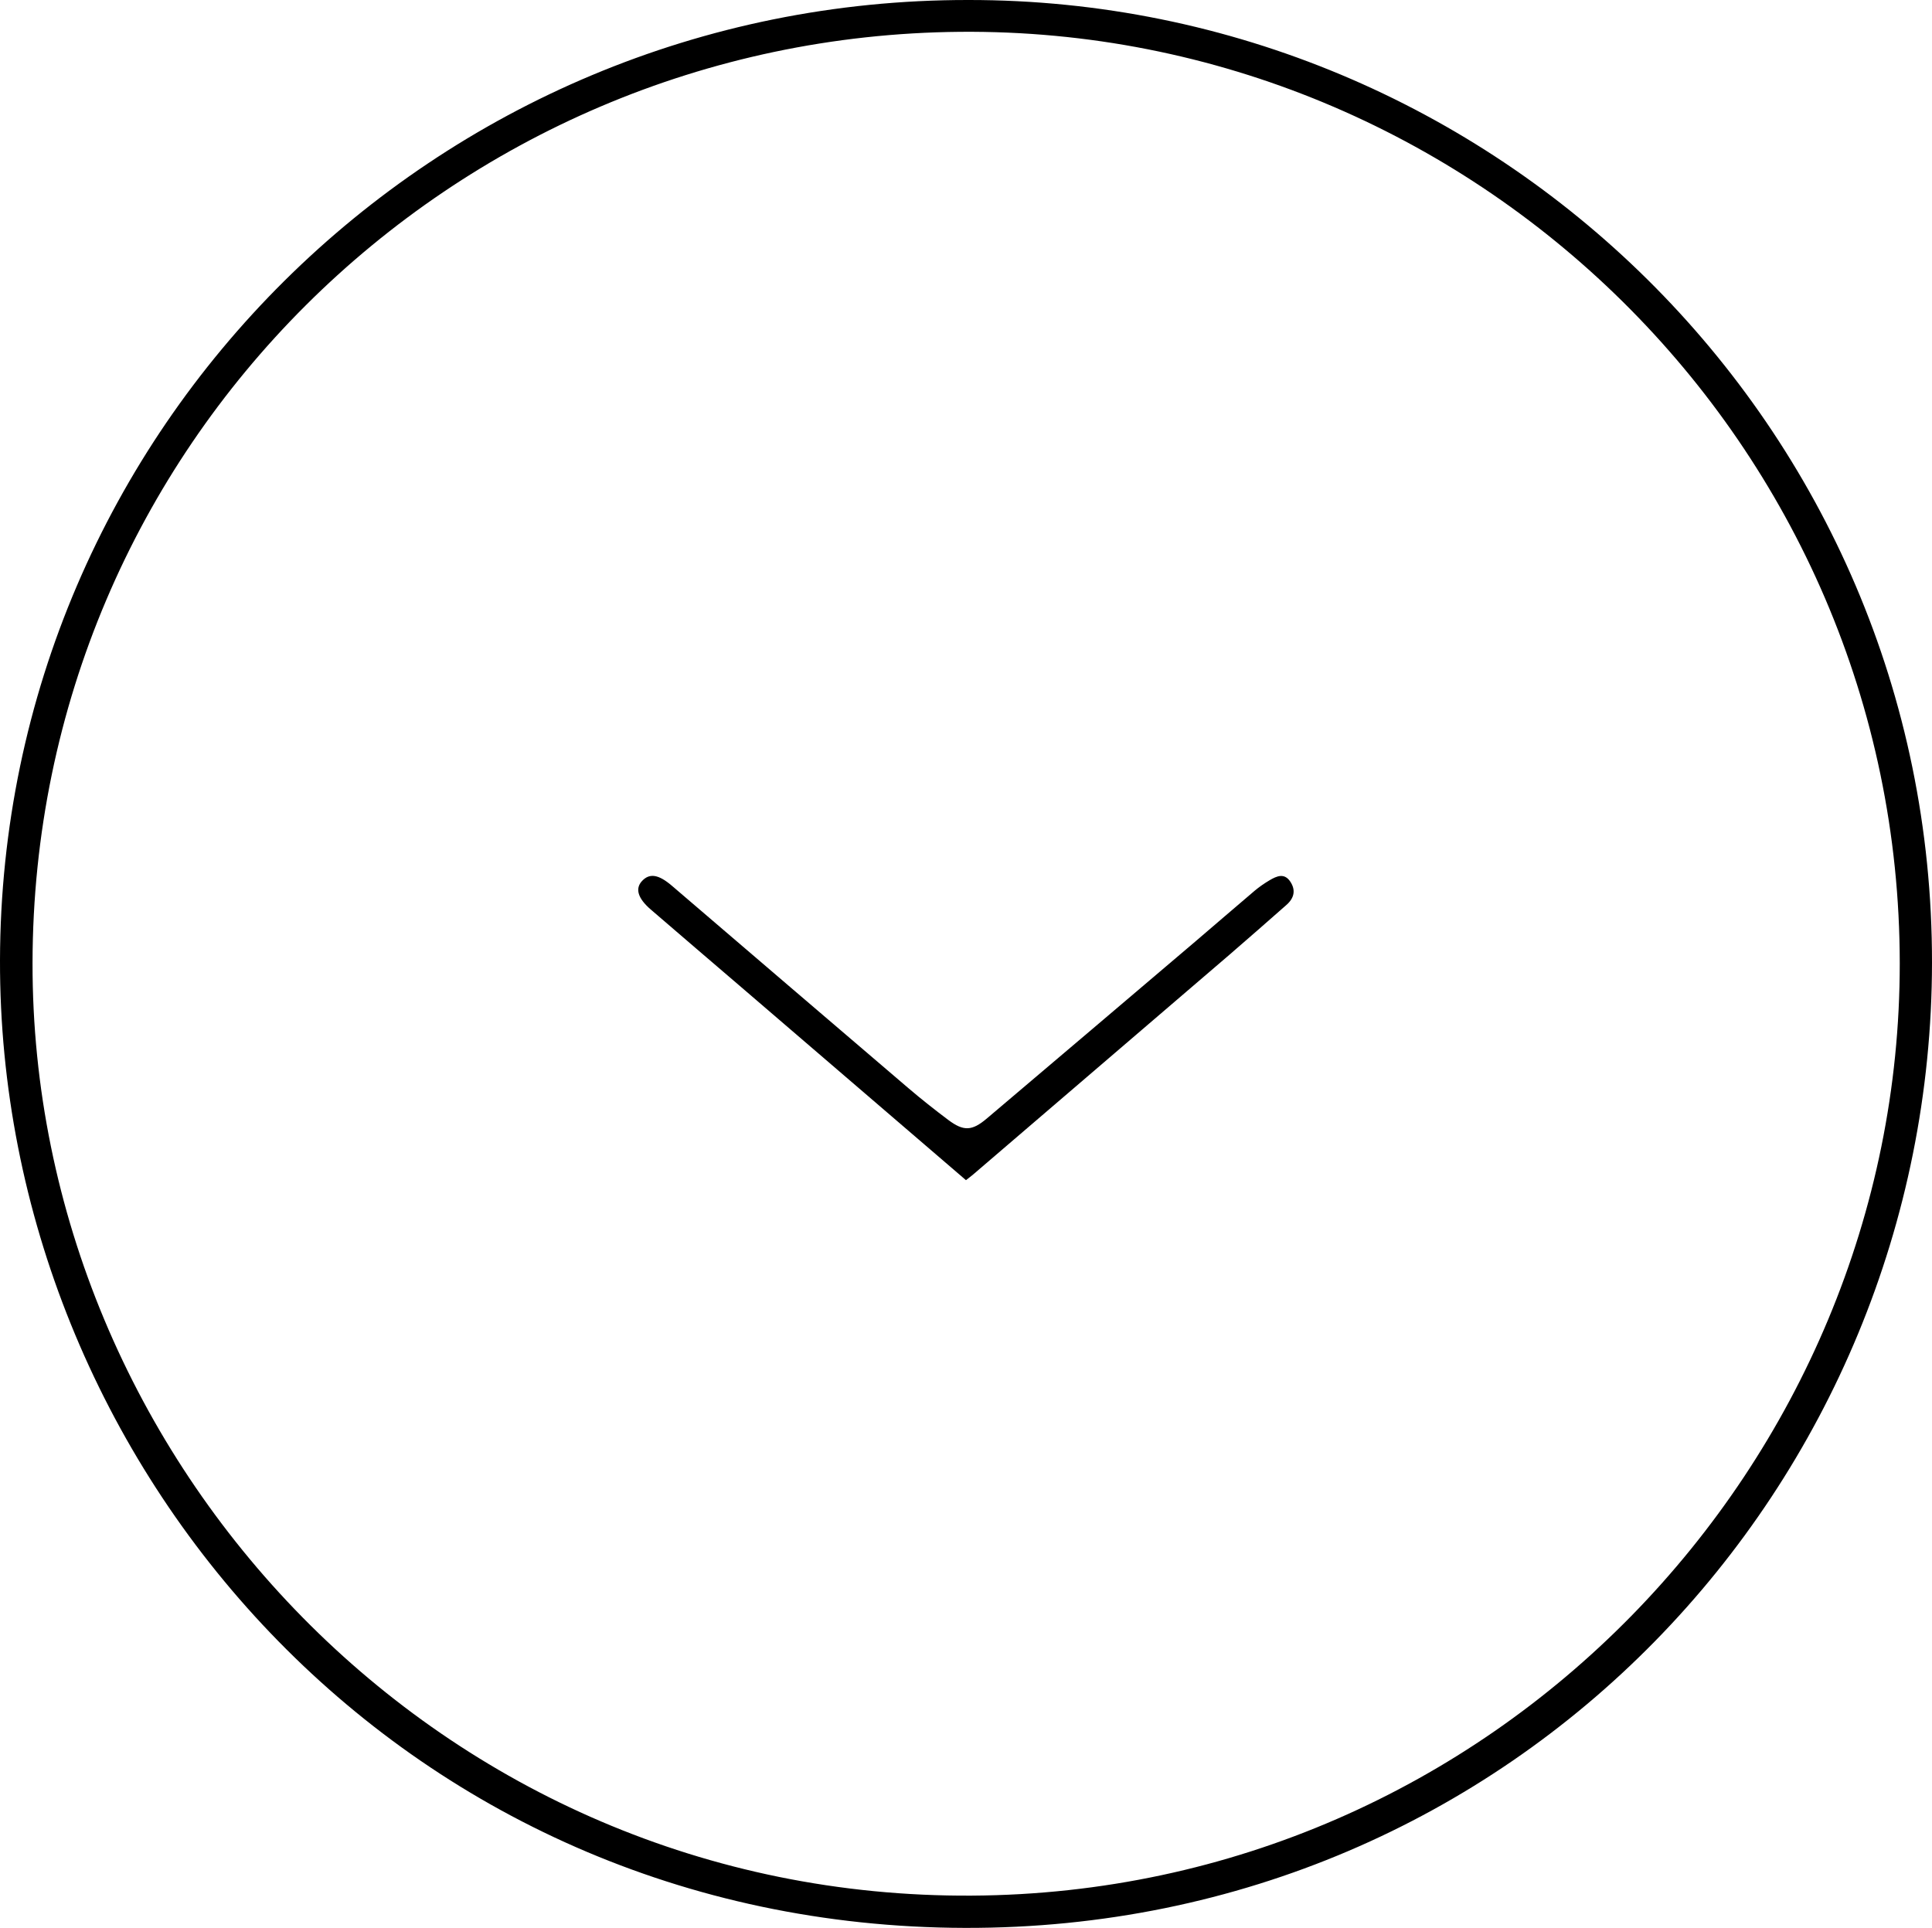 <svg xmlns="http://www.w3.org/2000/svg" id="Calque_1" data-name="Calque 1" viewBox="0 0 735.2 733.7"><defs><style>      .cls-1 {        fill: #000;        stroke-width: 0px;      }    </style></defs><path class="cls-1" d="M368.45,0c200.18-.19,366.96,161.84,366.75,366.41-.2,198.27-158.3,367.83-368.01,367.28C152.39,733.13-.43,557.68,0,365.42.45,163.39,165.33-.17,368.45,0ZM722.93,366.65c-.08-197.55-162.22-356.25-357.65-354.54C171.79,13.82,12.68,169.79,12.38,366.44c-.29,189.93,155.36,356.17,357.46,354.97,198.47-1.17,353.13-164.52,353.09-354.76Z"></path><path class="cls-1" d="M367.59,449.13c-28.67-24.62-57.07-49.02-85.48-73.42-11.49-9.87-23.02-19.69-34.48-29.59-4.98-4.3-6.01-8-3.27-10.89,2.85-3.02,6.27-2.47,11.35,1.88,29.97,25.65,59.9,51.34,89.91,76.95,4.93,4.21,10.03,8.24,15.21,12.13,5.84,4.38,9.03,4.26,14.67-.51,26.55-22.48,53.06-45.01,79.56-67.54,7.48-6.36,14.89-12.82,22.39-19.16,1.77-1.49,3.71-2.82,5.7-4,2.68-1.57,5.59-2.89,7.87.55,2.19,3.31,1.4,6.33-1.49,8.86-7.26,6.37-14.49,12.77-21.81,19.06-32.45,27.86-64.93,55.69-97.4,83.52-.75.64-1.55,1.23-2.73,2.15Z"></path></svg>
